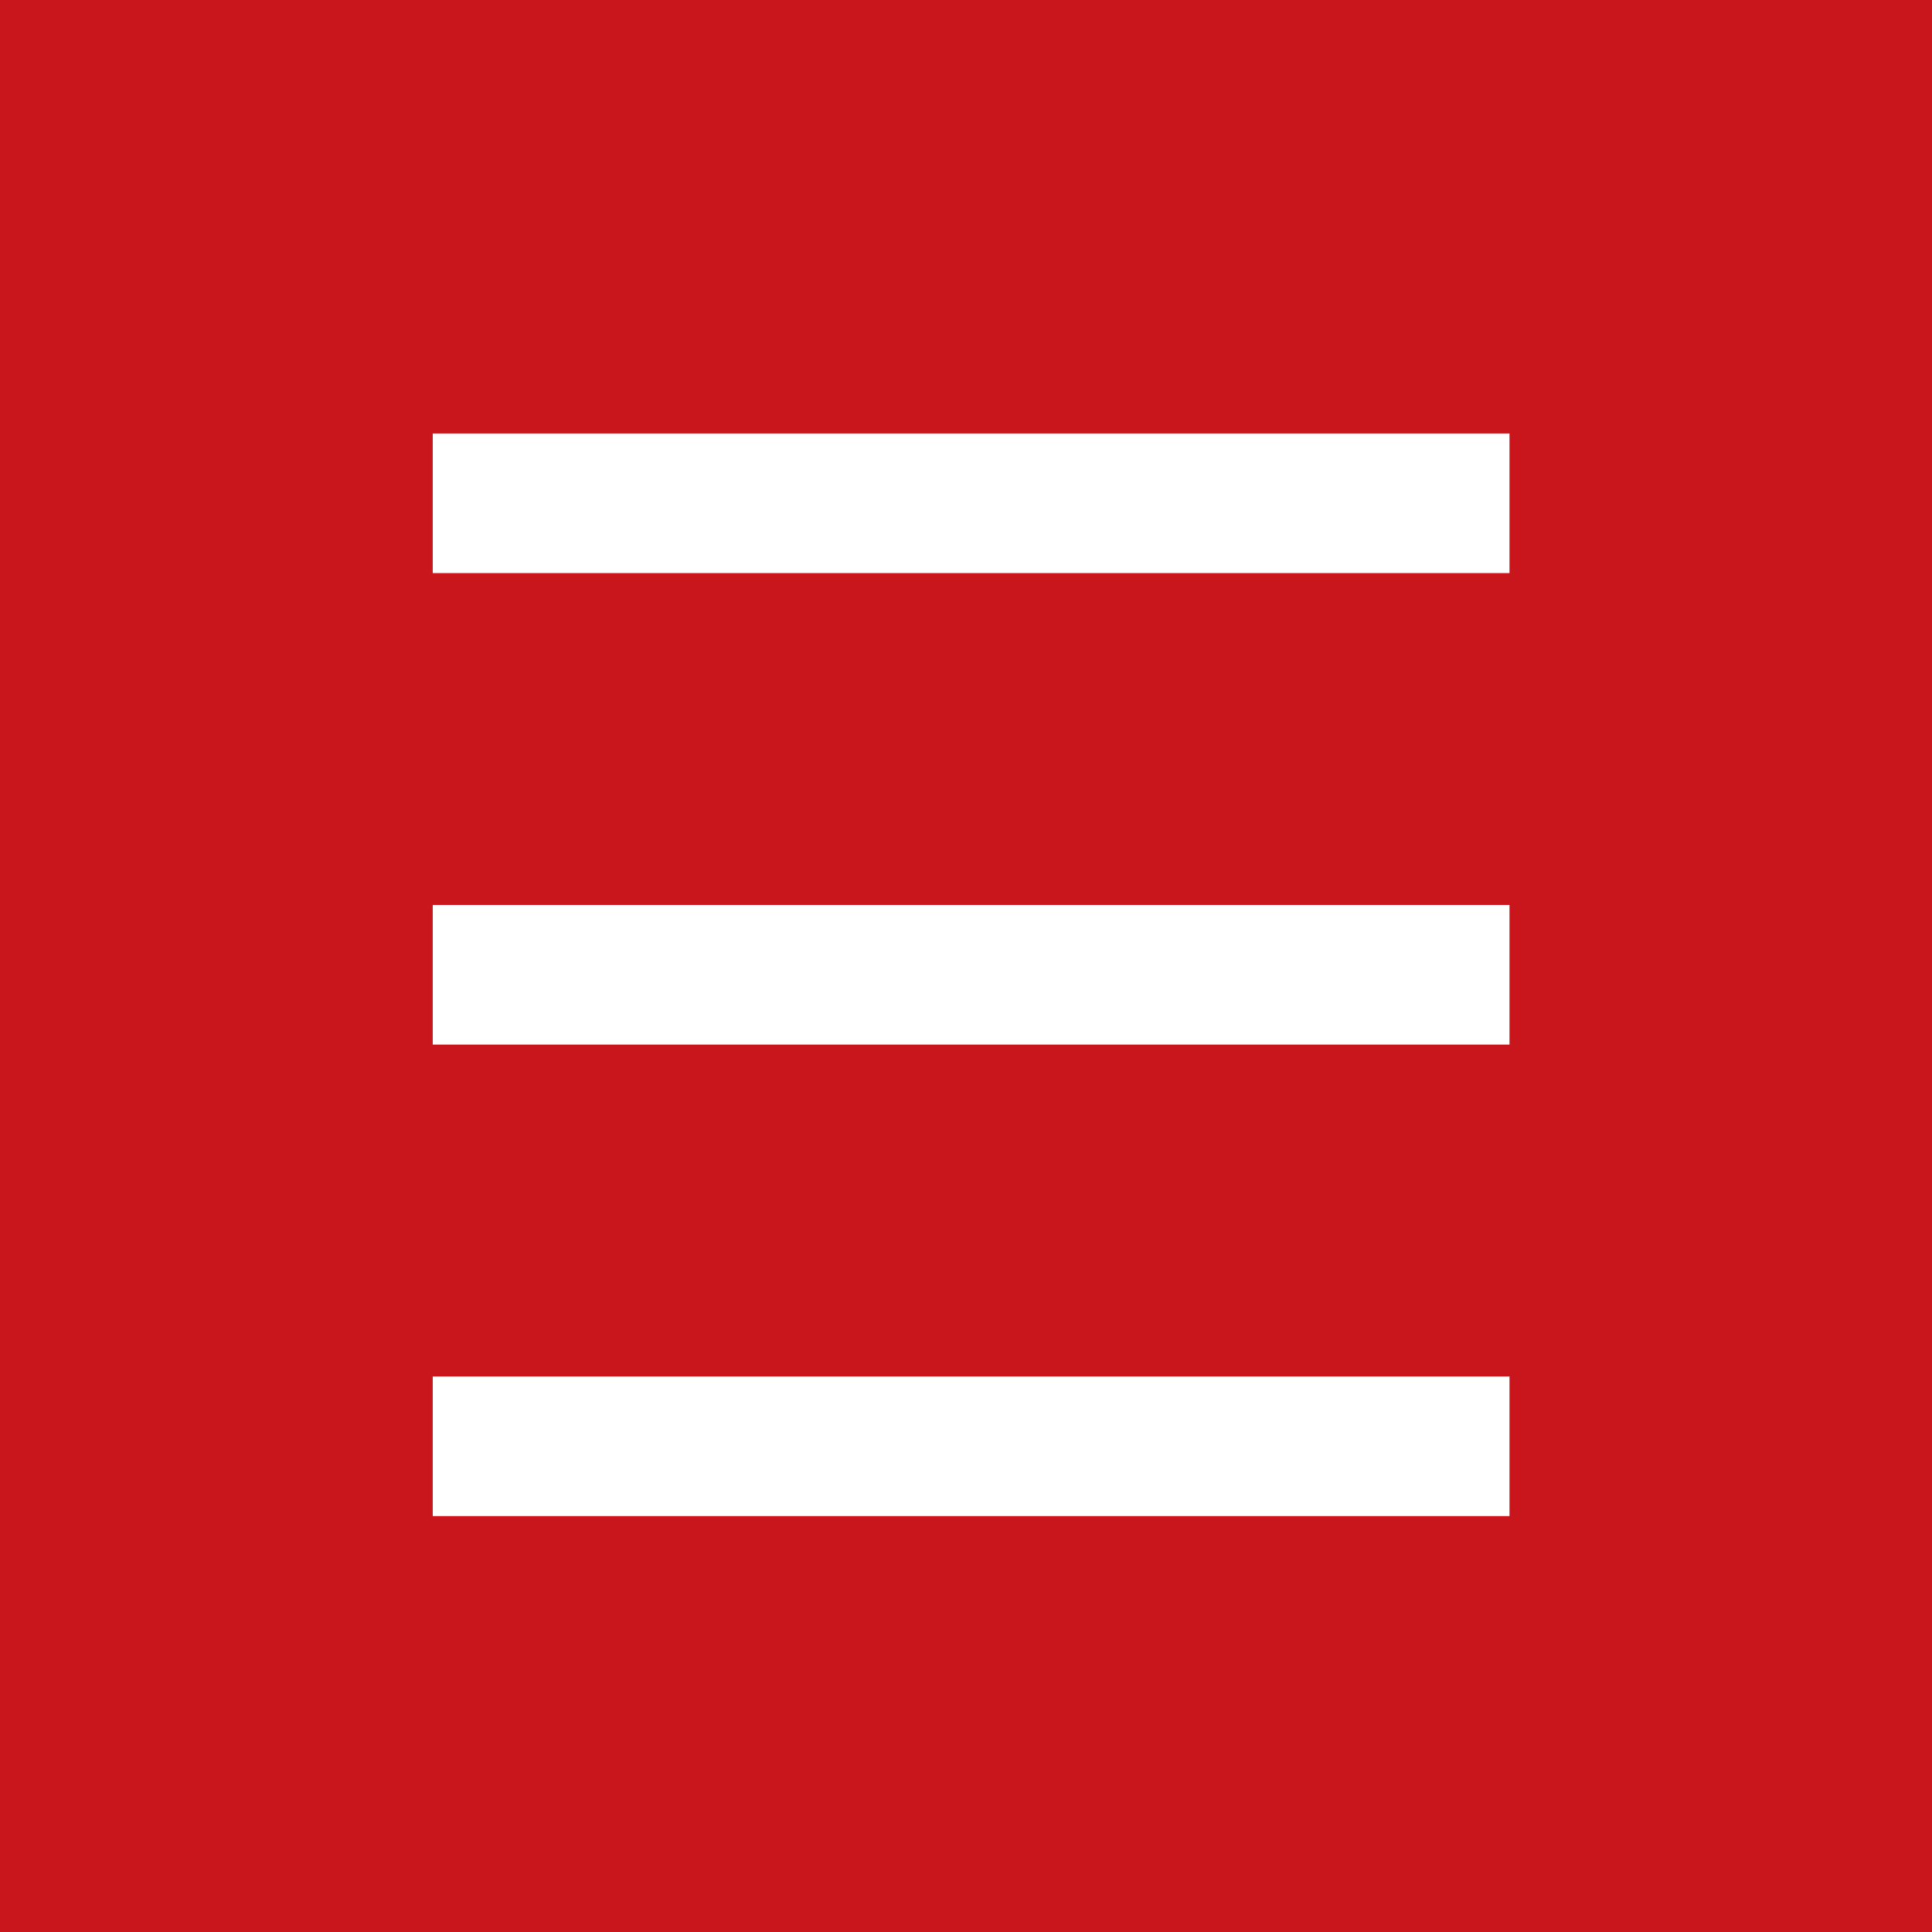 <svg xmlns="http://www.w3.org/2000/svg" width="9.32mm" height="9.32mm" viewBox="0 0 26.43 26.43">
  <defs>
    <style>
      .a {
        fill: #c9161d;
      }

      .b {
        fill: #fff;
      }
    </style>
  </defs>
  <g>
    <rect class="a" width="26.43" height="26.43"/>
    <rect class="b" x="5.92" y="5.93" width="14.73" height="1.91"/>
    <rect class="b" x="5.92" y="12.38" width="14.73" height="1.91"/>
    <rect class="b" x="5.92" y="18.83" width="14.73" height="1.91"/>
  </g>
</svg>
